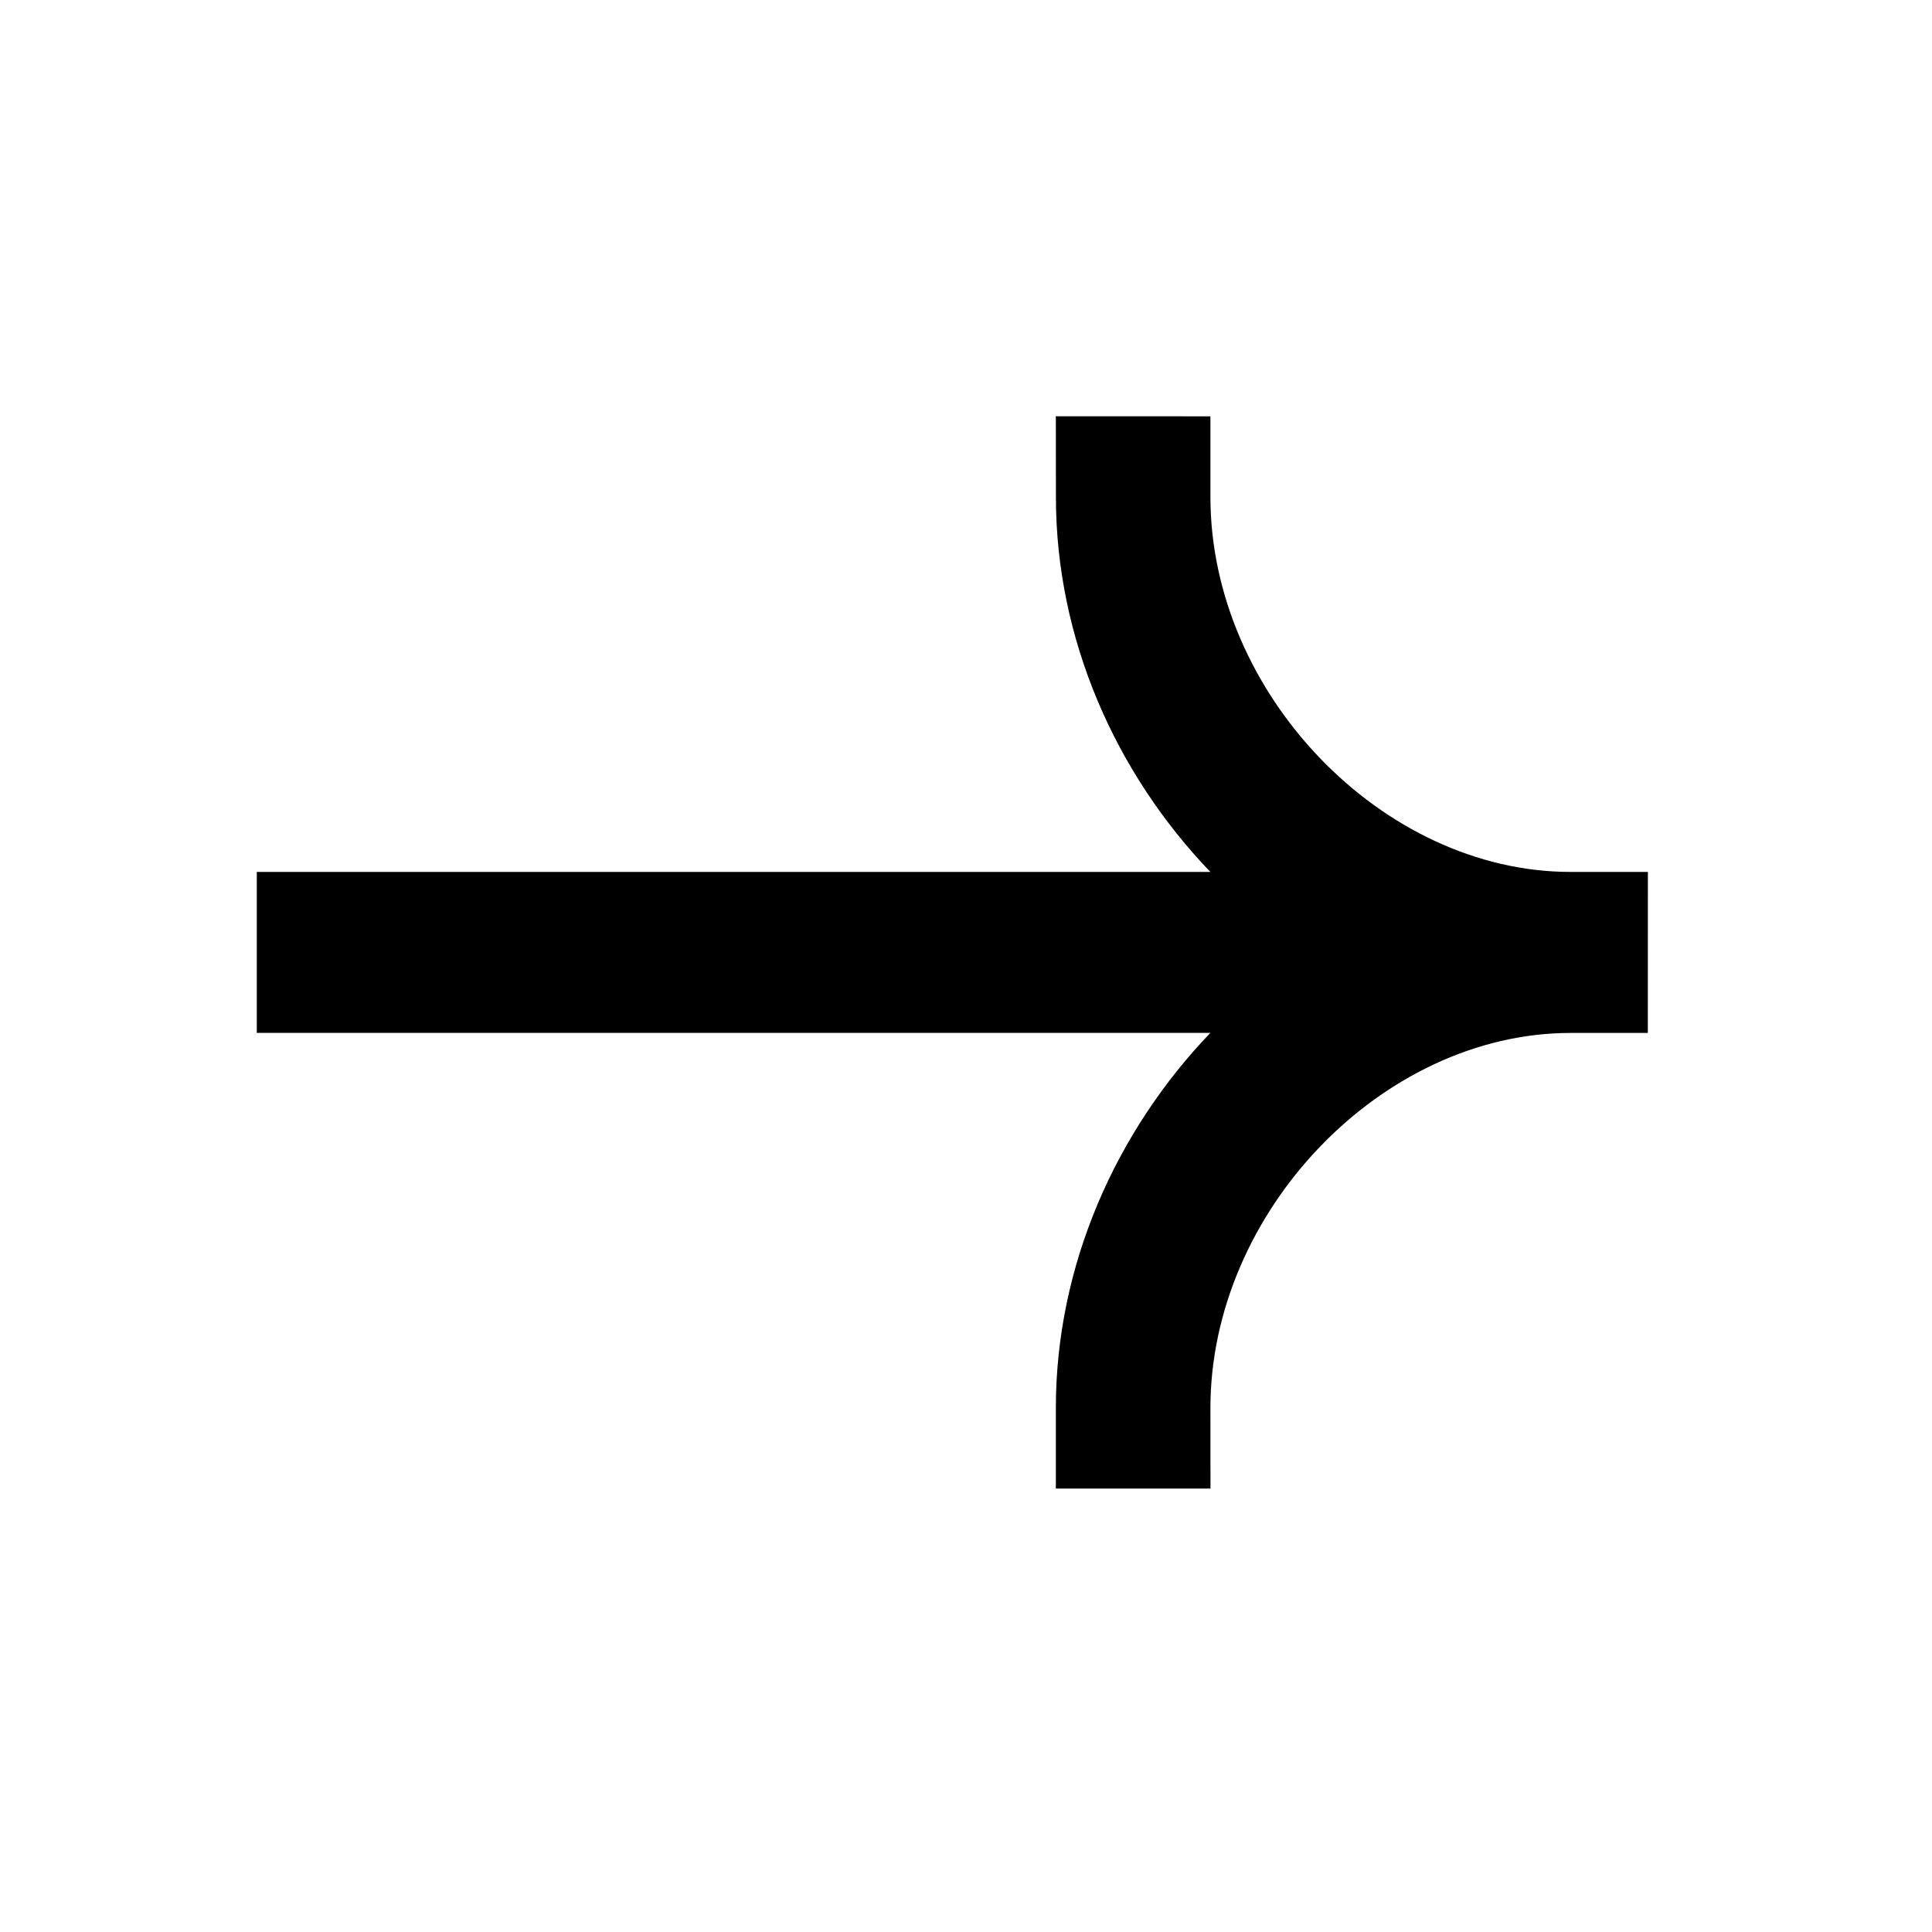 <svg xmlns="http://www.w3.org/2000/svg" width="22" height="22" viewBox="0 0 22 22" fill="currentColor">
  <path fill-rule="evenodd" clip-rule="evenodd"
    d="M15.11 5.375C13.593 6.892 10.771 6.835 9.19 5.254L8.542 4.606L7.297 5.85L7.946 6.498C9.095 7.648 10.658 8.243 12.21 8.275L4.532 15.953L5.828 17.249L13.506 9.571C13.539 11.123 14.133 12.686 15.283 13.836L15.931 14.484L17.176 13.239L16.527 12.591C14.947 11.01 14.89 8.188 16.407 6.671L17.029 6.049L15.733 4.752L15.11 5.375Z"
    transform="rotate(45 11 11)"
  />
</svg>
